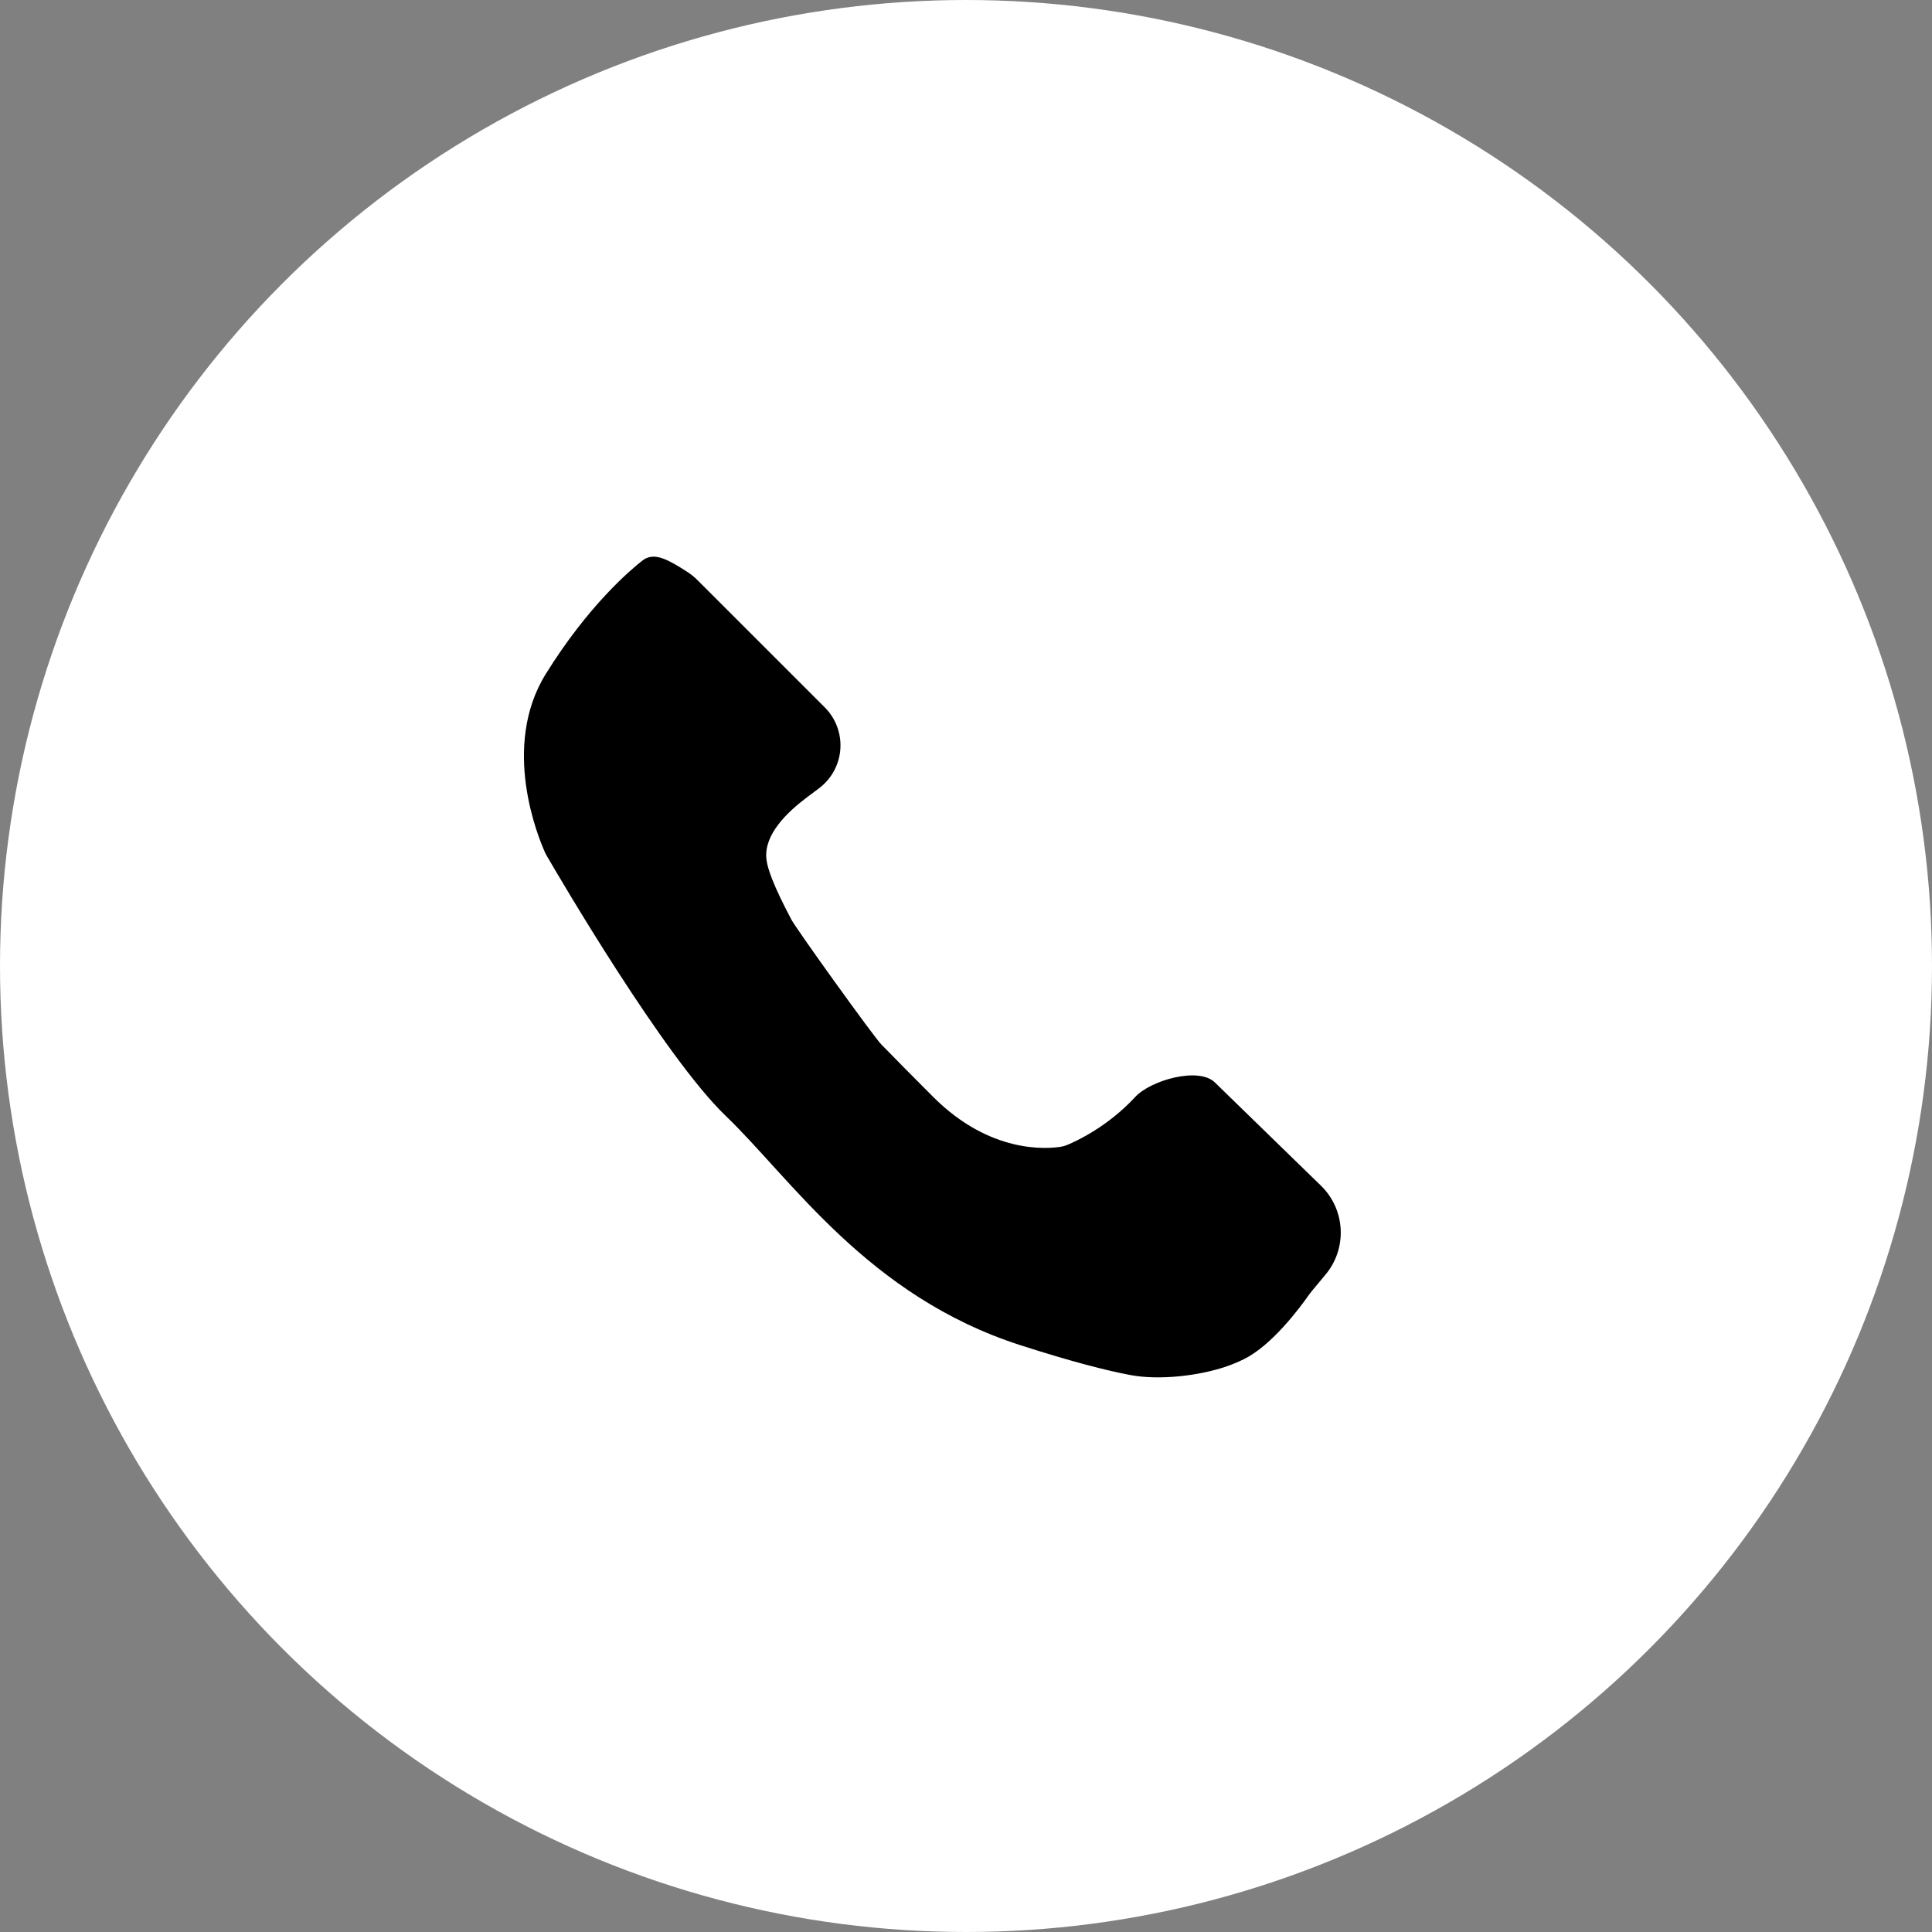 <?xml version="1.0" encoding="UTF-8"?> <svg xmlns="http://www.w3.org/2000/svg" width="59" height="59" viewBox="0 0 59 59" fill="none"><rect x="0" y="0" width="59" height="59" fill="#808080" stroke="none"/> <circle cx="29.5" cy="29.5" r="29.5" fill="white"></circle> <path d="M25.01 24.074L24.639 24.352C24.042 24.801 23.327 25.483 23.404 26.226C23.435 26.532 23.625 27.055 24.167 28.082C24.322 28.377 26.681 31.658 26.914 31.896C27.373 32.365 27.907 32.907 28.5 33.5C30.24 35.24 31.981 35.088 32.403 35.019C32.468 35.008 32.531 34.989 32.592 34.964C32.886 34.842 33.834 34.401 34.667 33.5C35.138 32.99 36.601 32.571 37.099 33.055L40.34 36.209C41.088 36.937 41.15 38.12 40.481 38.922L40.068 39.418C40.023 39.473 39.981 39.529 39.94 39.587C39.71 39.914 38.855 41.073 38 41.5C37.823 41.588 37.647 41.661 37.476 41.721C36.633 42.016 35.407 42.157 34.529 41.993C33.813 41.86 32.748 41.59 31.167 41.082C26.5 39.582 24.166 36 22.167 34.082C20.281 32.273 17.062 26.763 16.7 26.14C16.677 26.1 16.657 26.063 16.639 26.021C16.439 25.577 15.291 22.8 16.667 20.582C17.971 18.479 19.276 17.387 19.594 17.138C19.642 17.1 19.692 17.064 19.75 17.041C20.047 16.919 20.385 17.07 21.003 17.474C21.112 17.545 21.213 17.628 21.305 17.721L25.186 21.601C25.494 21.909 25.667 22.326 25.667 22.762C25.667 23.278 25.424 23.764 25.01 24.074Z" fill="black"></path> </svg> 